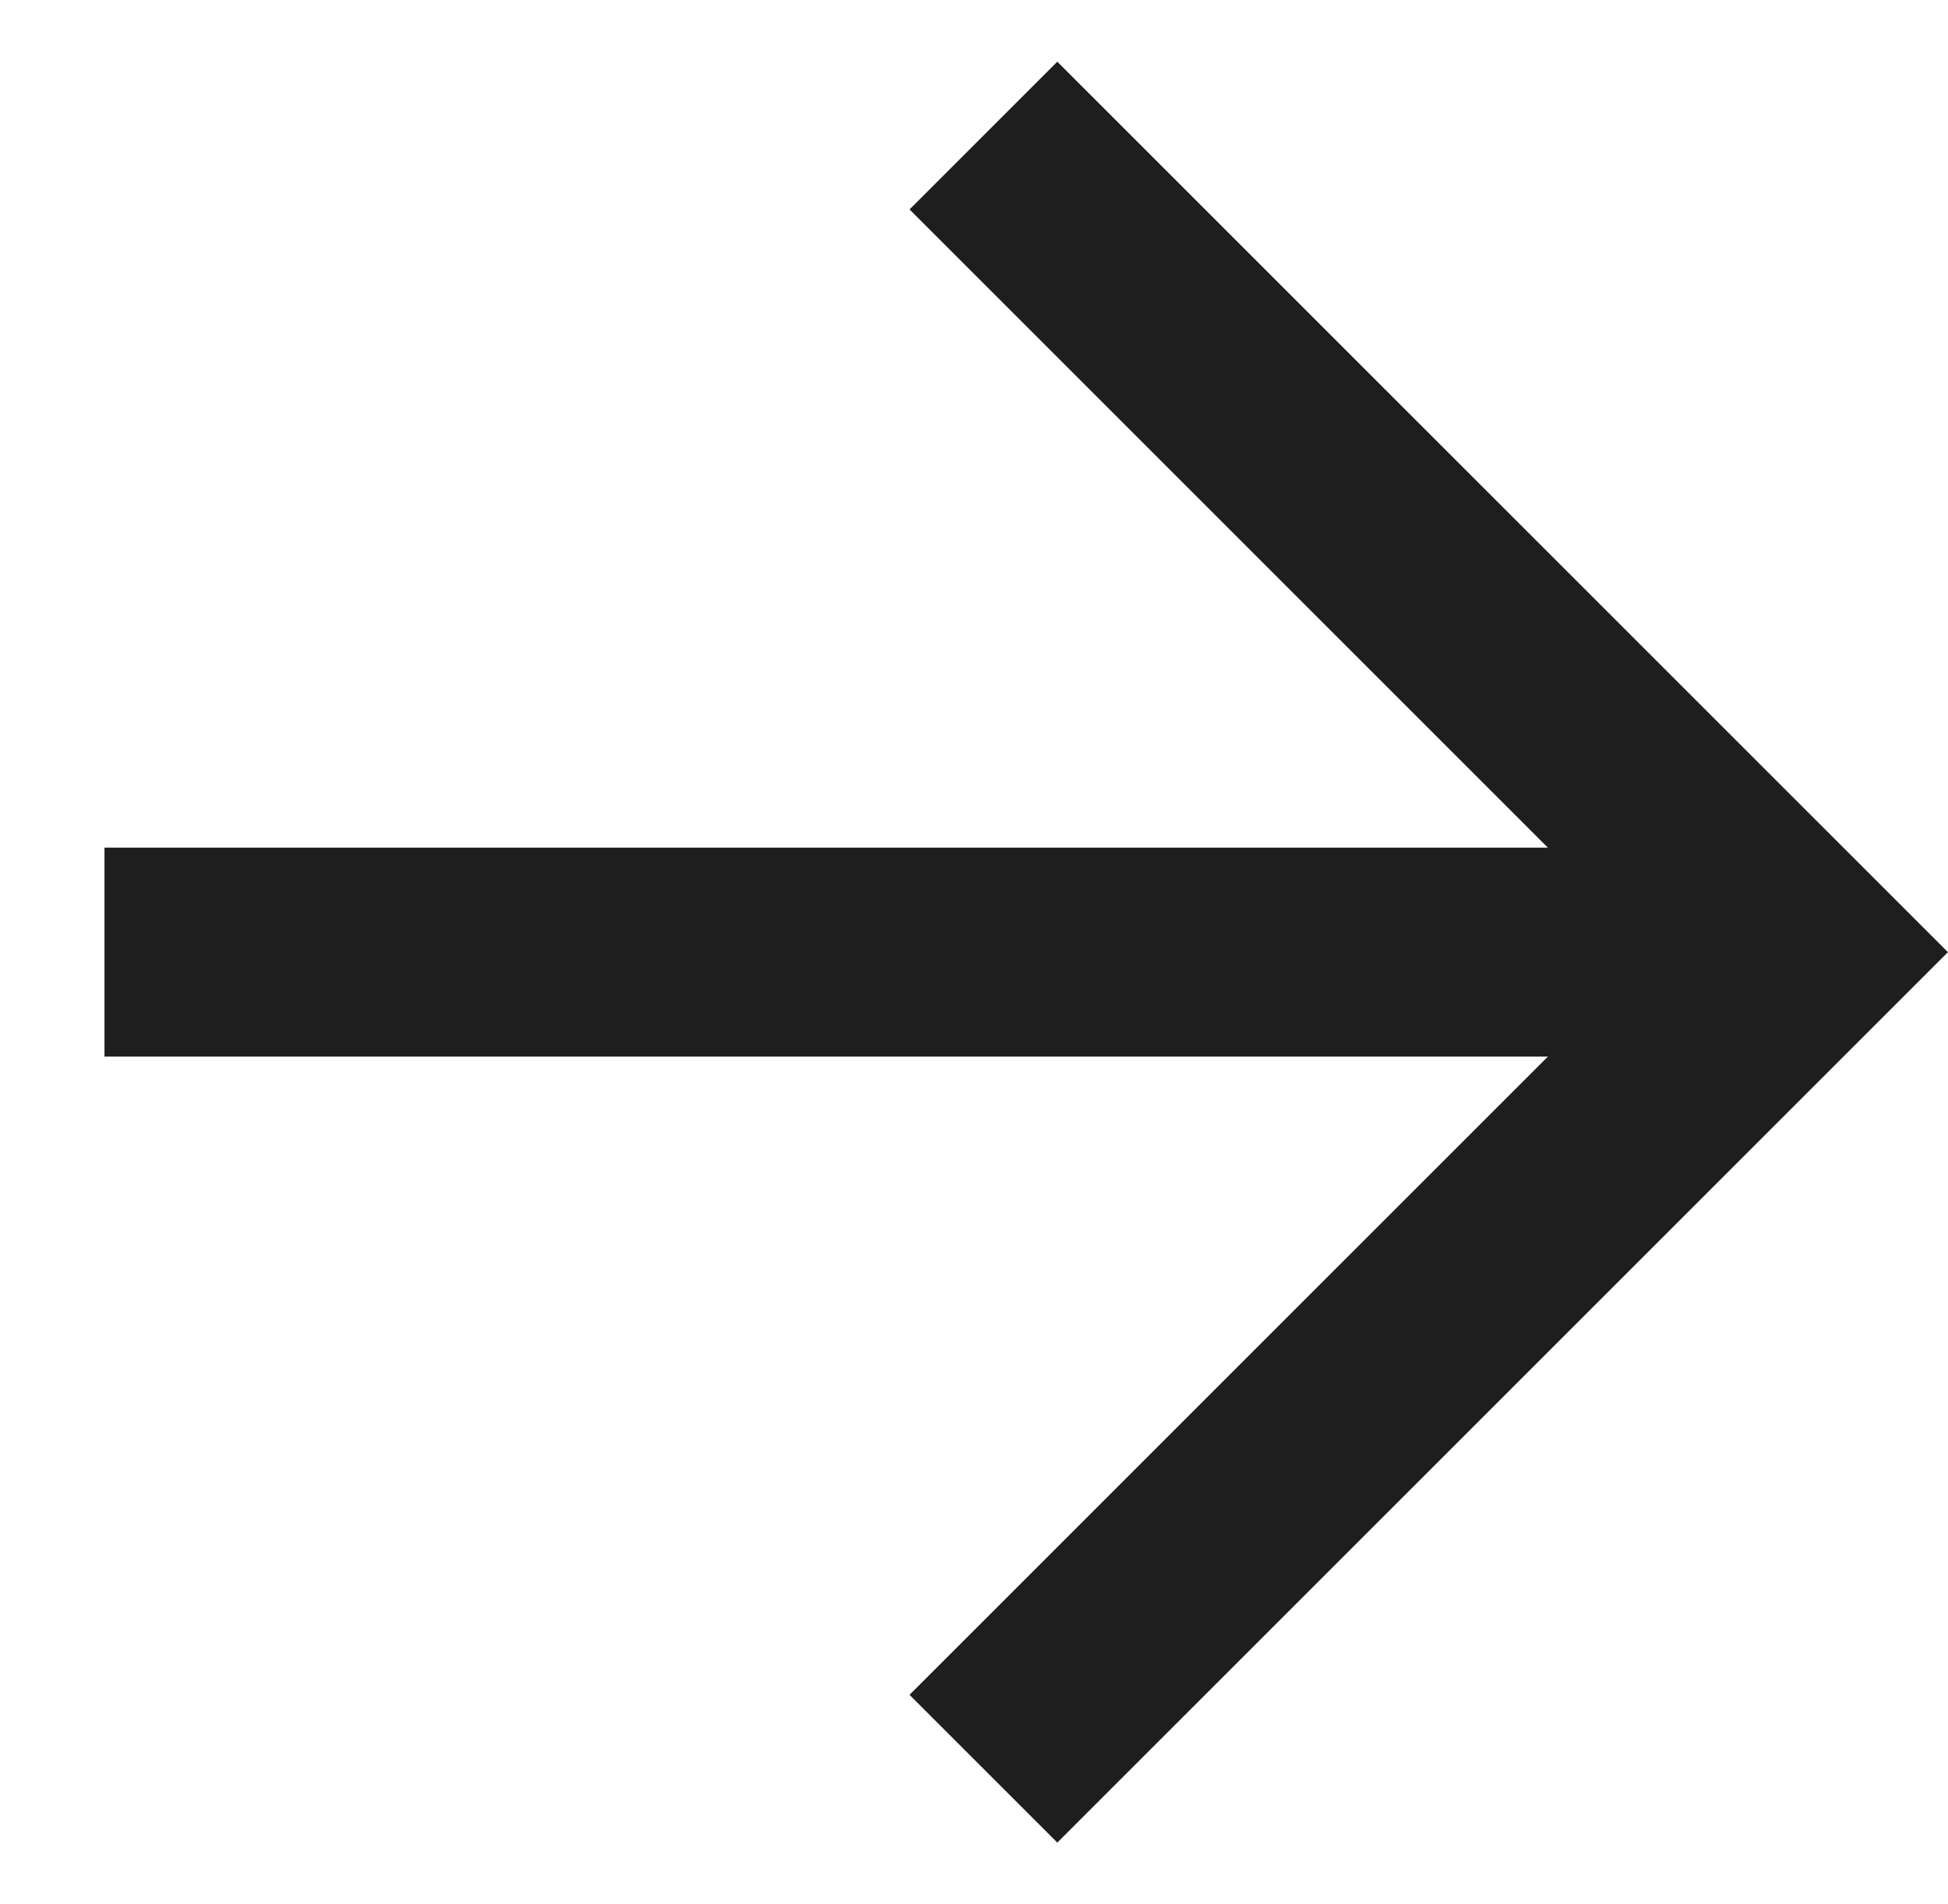 <svg xmlns="http://www.w3.org/2000/svg" width="18.643" height="18.229" viewBox="0 0 18.643 18.229">
  <g id="Group_2240" data-name="Group 2240" transform="translate(9.114 1) rotate(45)">
    <path id="Path_156" data-name="Path 156" d="M0,0H11.054V11.054" transform="translate(0.421)" fill="none" stroke="#1e1e1e" stroke-width="2"/>
    <path id="Path_157" data-name="Path 157" d="M11.475,0,0,11.475" fill="none" stroke="#1e1e1e" stroke-width="2"/>
  </g>
</svg>
